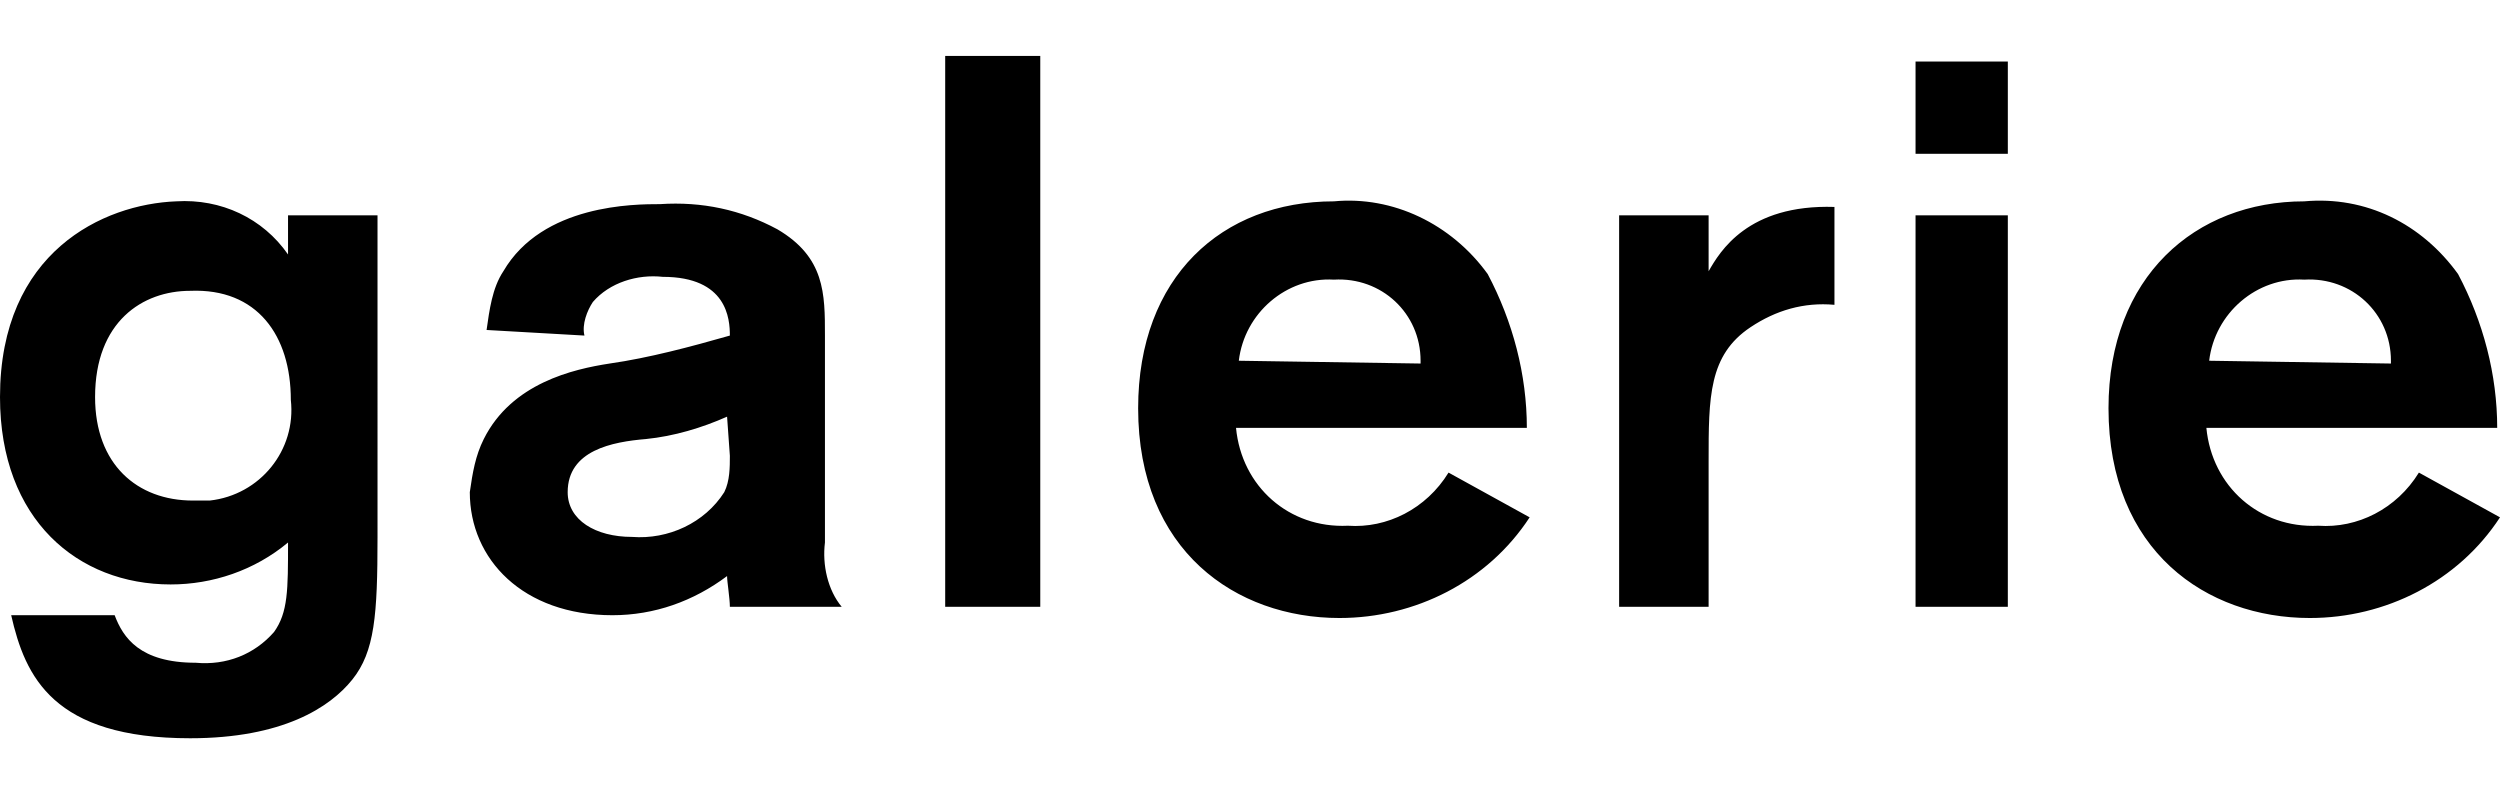 <?xml version="1.0" encoding="utf-8"?>
<!-- Generator: Adobe Illustrator 21.0.2, SVG Export Plug-In . SVG Version: 6.00 Build 0)  -->
<svg version="1.1" id="Calque_1" xmlns="http://www.w3.org/2000/svg" xmlns:xlink="http://www.w3.org/1999/xlink" x="0px" y="0px"
	 viewBox="0 0 89.4 28.4" style="enable-background:new 0 0 89.4 28.4;" xml:space="preserve">
<path d="M79,12.9c0.2-1.7,1.7-3,3.4-2.9c1.7-0.1,3.1,1.2,3.1,2.9V13L79,12.9z M86.5,16.9c-0.8,1.3-2.2,2-3.6,1.9
	c-2.1,0.1-3.8-1.4-4-3.5h10.4c0-1.9-0.5-3.8-1.4-5.5C86.6,8,84.6,7,82.4,7.2c-3.9,0-7,2.7-7,7.4c0,5.1,3.5,7.5,7.2,7.5
	c2.7,0,5.3-1.3,6.8-3.6L86.5,16.9z M68.5,21.7h3.3v-14h-3.3V21.7z M68.5,5.5h3.3V2.2h-3.3V5.5z M57.9,7.7v14h3.2v-5.2
	c0-2.3,0-3.8,1.5-4.8c0.9-0.6,1.9-0.9,3-0.8V7.4c-3.1-0.1-4.1,1.6-4.5,2.3v-2H57.9z M44.3,12.9c0.2-1.7,1.7-3,3.4-2.9
	c1.7-0.1,3.1,1.2,3.1,2.9V13L44.3,12.9z M51.8,16.9c-0.8,1.3-2.2,2-3.6,1.9c-2.1,0.1-3.8-1.4-4-3.5h10.4c0-1.9-0.5-3.8-1.4-5.5
	C51.9,8,49.8,7,47.7,7.2c-4,0-7,2.7-7,7.4c0,5.1,3.5,7.5,7.2,7.5c2.7,0,5.3-1.3,6.8-3.6L51.8,16.9z M33.8,21.7h3.4V2h-3.4V21.7z
	 M26.1,16.3c0,0.4,0,0.9-0.2,1.3c-0.7,1.1-2,1.7-3.3,1.6c-1.3,0-2.3-0.6-2.3-1.6c0-1.5,1.6-1.8,2.8-1.9c1-0.1,2-0.4,2.9-0.8
	L26.1,16.3z M20.9,12c-0.1-0.4,0.1-0.9,0.3-1.2c0.6-0.7,1.6-1,2.5-0.9c2.3,0,2.4,1.5,2.4,2.1c-1.4,0.4-2.9,0.8-4.3,1
	c-1.3,0.2-3.5,0.7-4.5,2.7c-0.3,0.6-0.4,1.2-0.5,1.9c0,2.4,1.9,4.4,5.1,4.4c1.5,0,2.9-0.5,4.1-1.4c0,0.2,0.1,0.8,0.1,1.1h4
	c-0.5-0.6-0.7-1.5-0.6-2.3V12c0-1.5,0-2.8-1.7-3.8c-1.3-0.7-2.7-1-4.2-0.9c-0.9,0-4.2,0-5.6,2.4c-0.4,0.6-0.5,1.4-0.6,2.1L20.9,12z
	 M10.4,14.3c0.2,1.8-1.1,3.4-2.9,3.6c-0.2,0-0.4,0-0.6,0c-2,0-3.5-1.3-3.5-3.7c0-2.7,1.7-3.8,3.4-3.8C9.2,10.3,10.4,12,10.4,14.3
	 M10.3,7.7v1.4c-0.9-1.3-2.4-2-4-1.9C3.7,7.3,0,9,0,14.2c0,4.4,2.8,6.7,6.1,6.7c1.5,0,3-0.5,4.2-1.5c0,1.7,0,2.5-0.5,3.2
	c-0.7,0.8-1.7,1.2-2.8,1.1c-2,0-2.6-0.9-2.9-1.7H0.4c0.5,2.2,1.5,4.4,6.4,4.4c3.3,0,5-1.1,5.8-2.1s0.9-2.3,0.9-5.1V7.7H10.3z"/>
</svg>
